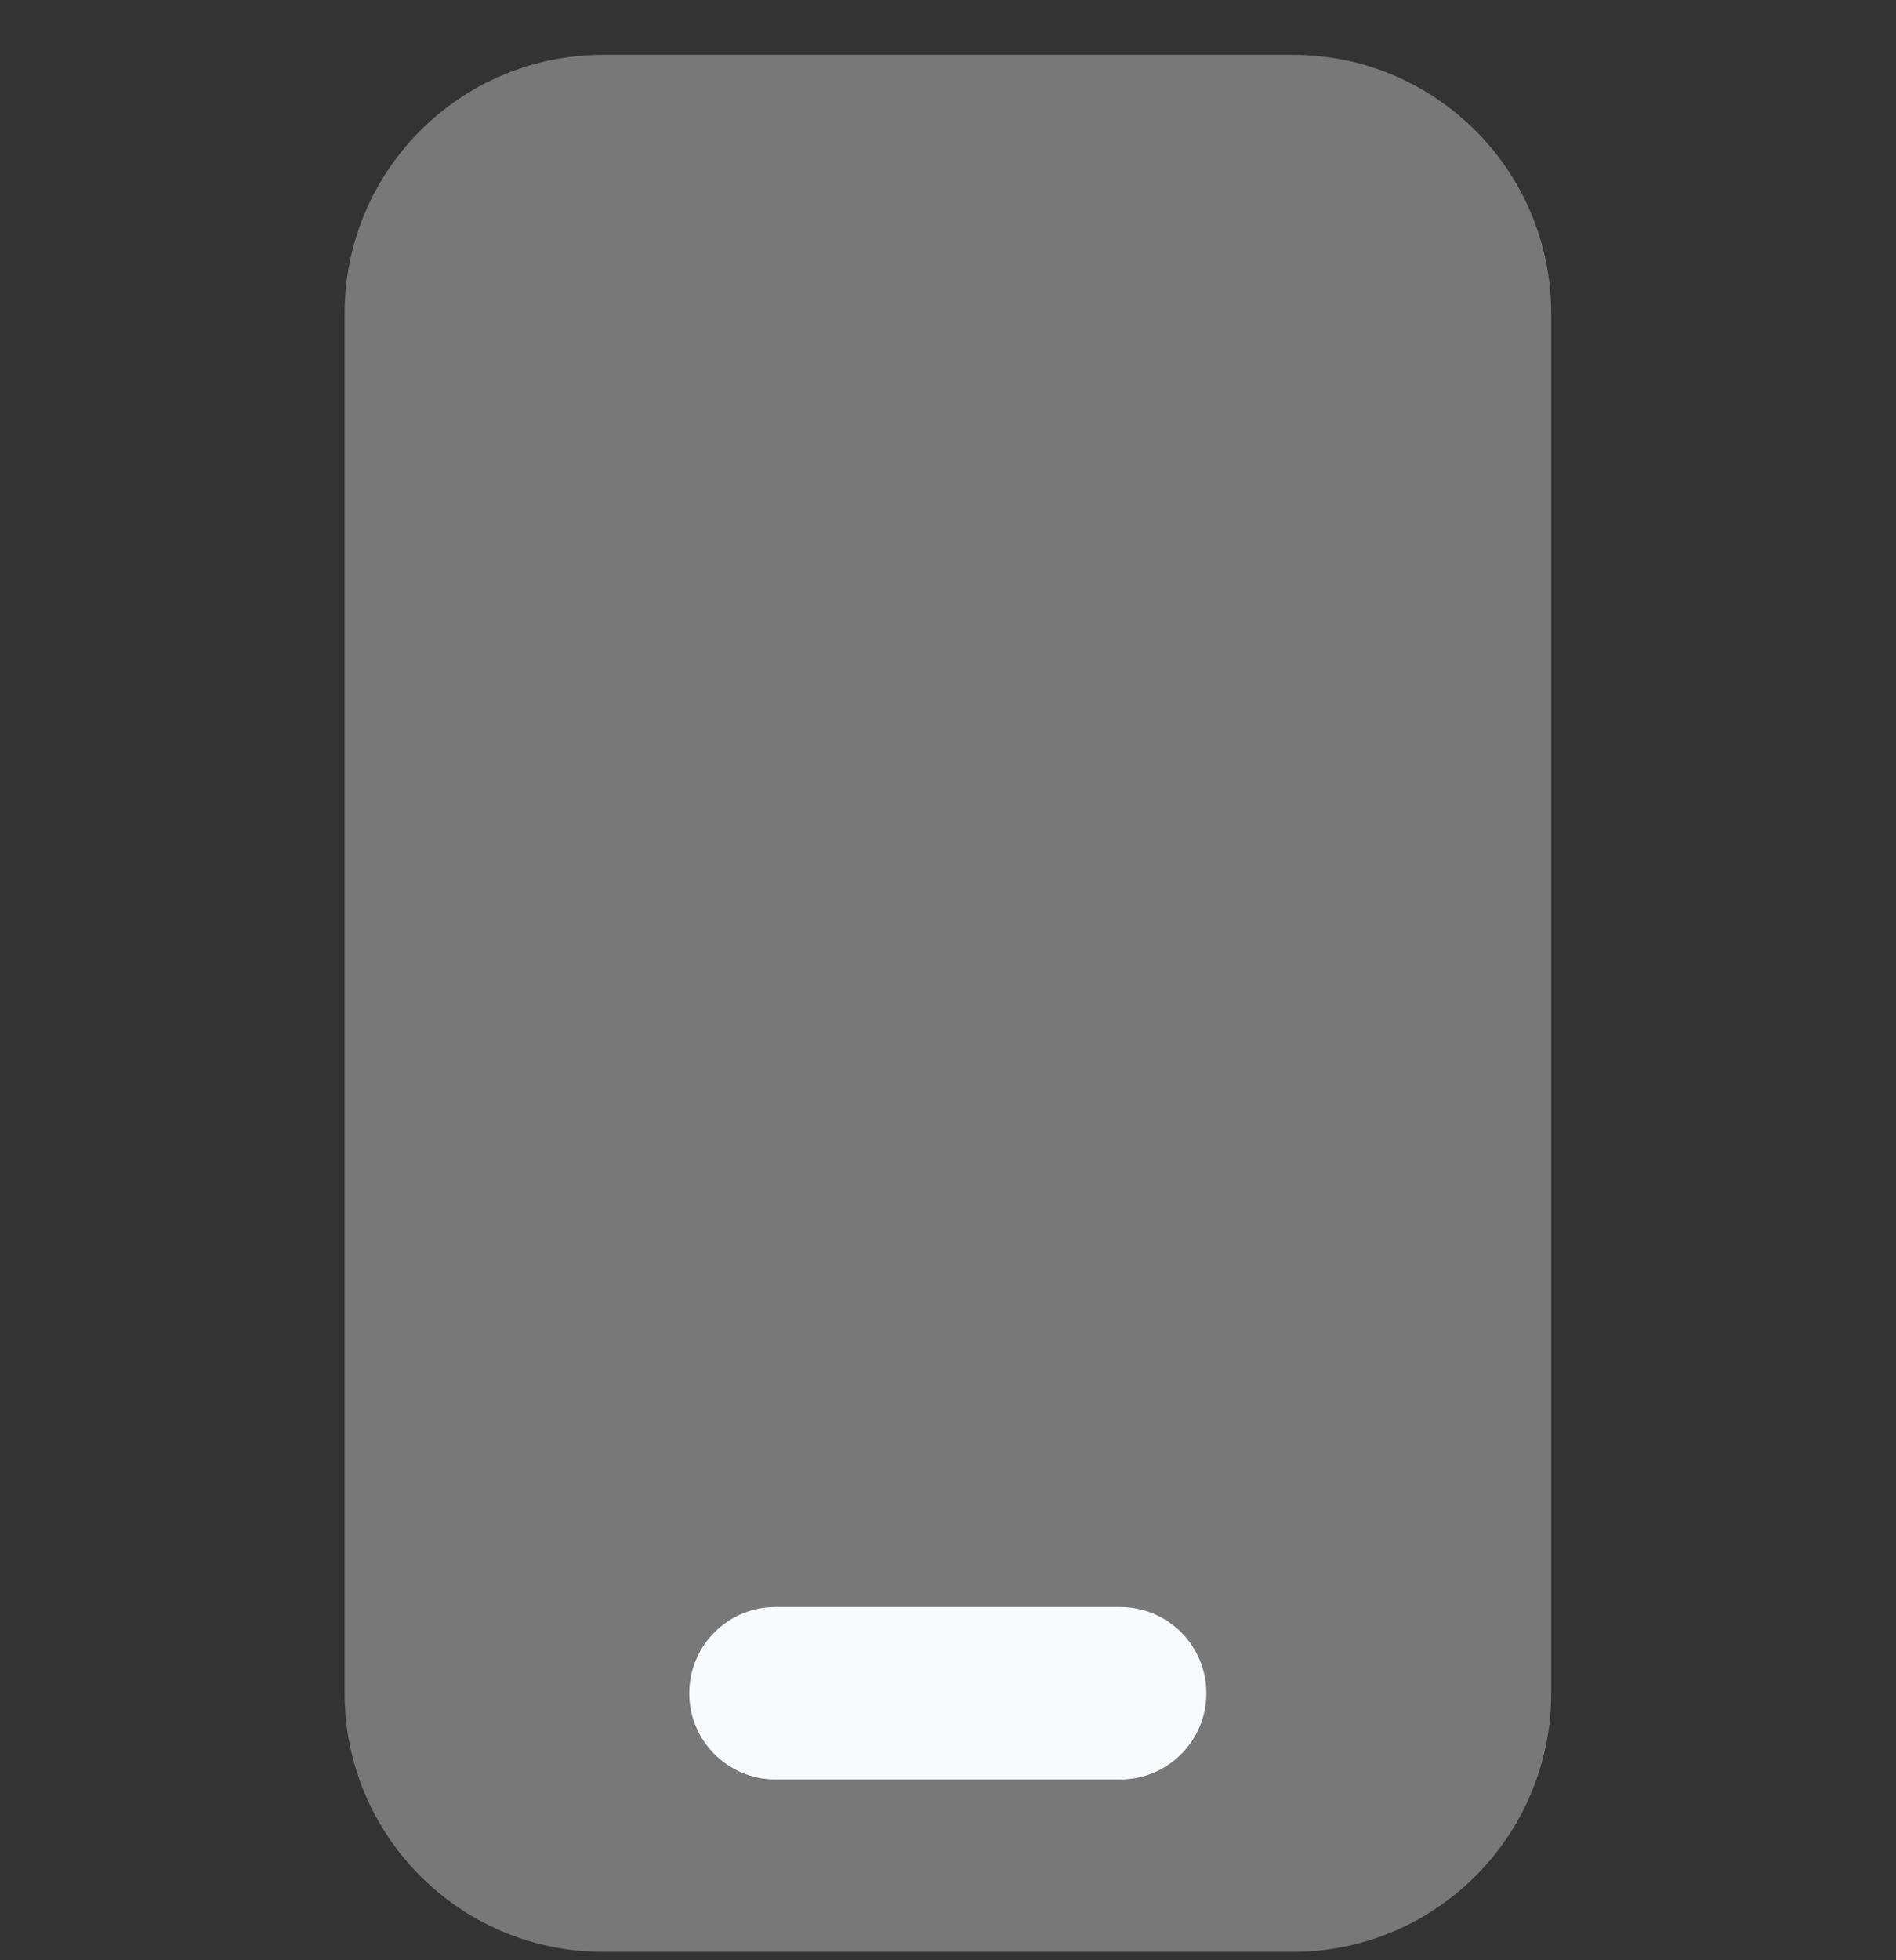<?xml version="1.0" encoding="UTF-8"?> <svg xmlns="http://www.w3.org/2000/svg" width="30" height="31" viewBox="0 0 30 31" fill="none"><rect x="0" y="0" width="30" height="31" fill="#333333" stroke="none"/><g clip-path="url(#clip0_2738_5226)"><path opacity="0.35" d="M17.726 0.867H9.544C7.284 0.867 5.453 2.699 5.453 4.958V26.776C5.453 29.036 7.284 30.867 9.544 30.867H20.453C22.712 30.867 24.544 29.036 24.544 26.776V4.958V4.958C24.544 2.699 22.712 0.867 20.453 0.867H17.726Z" fill="#F9FAFB"></path><path d="M17.724 25.414C17.47 25.414 12.523 25.414 12.27 25.414C11.517 25.414 10.906 26.025 10.906 26.778C10.906 27.53 11.517 28.141 12.27 28.141C12.523 28.141 17.47 28.141 17.724 28.141C18.477 28.141 19.088 27.53 19.088 26.778C19.088 26.025 18.477 25.414 17.724 25.414Z" fill="#F9FAFB"></path></g><defs><clipPath id="clip0_2738_5226"><rect width="30" height="30" fill="white" transform="translate(0 0.867)"></rect></clipPath></defs></svg> 